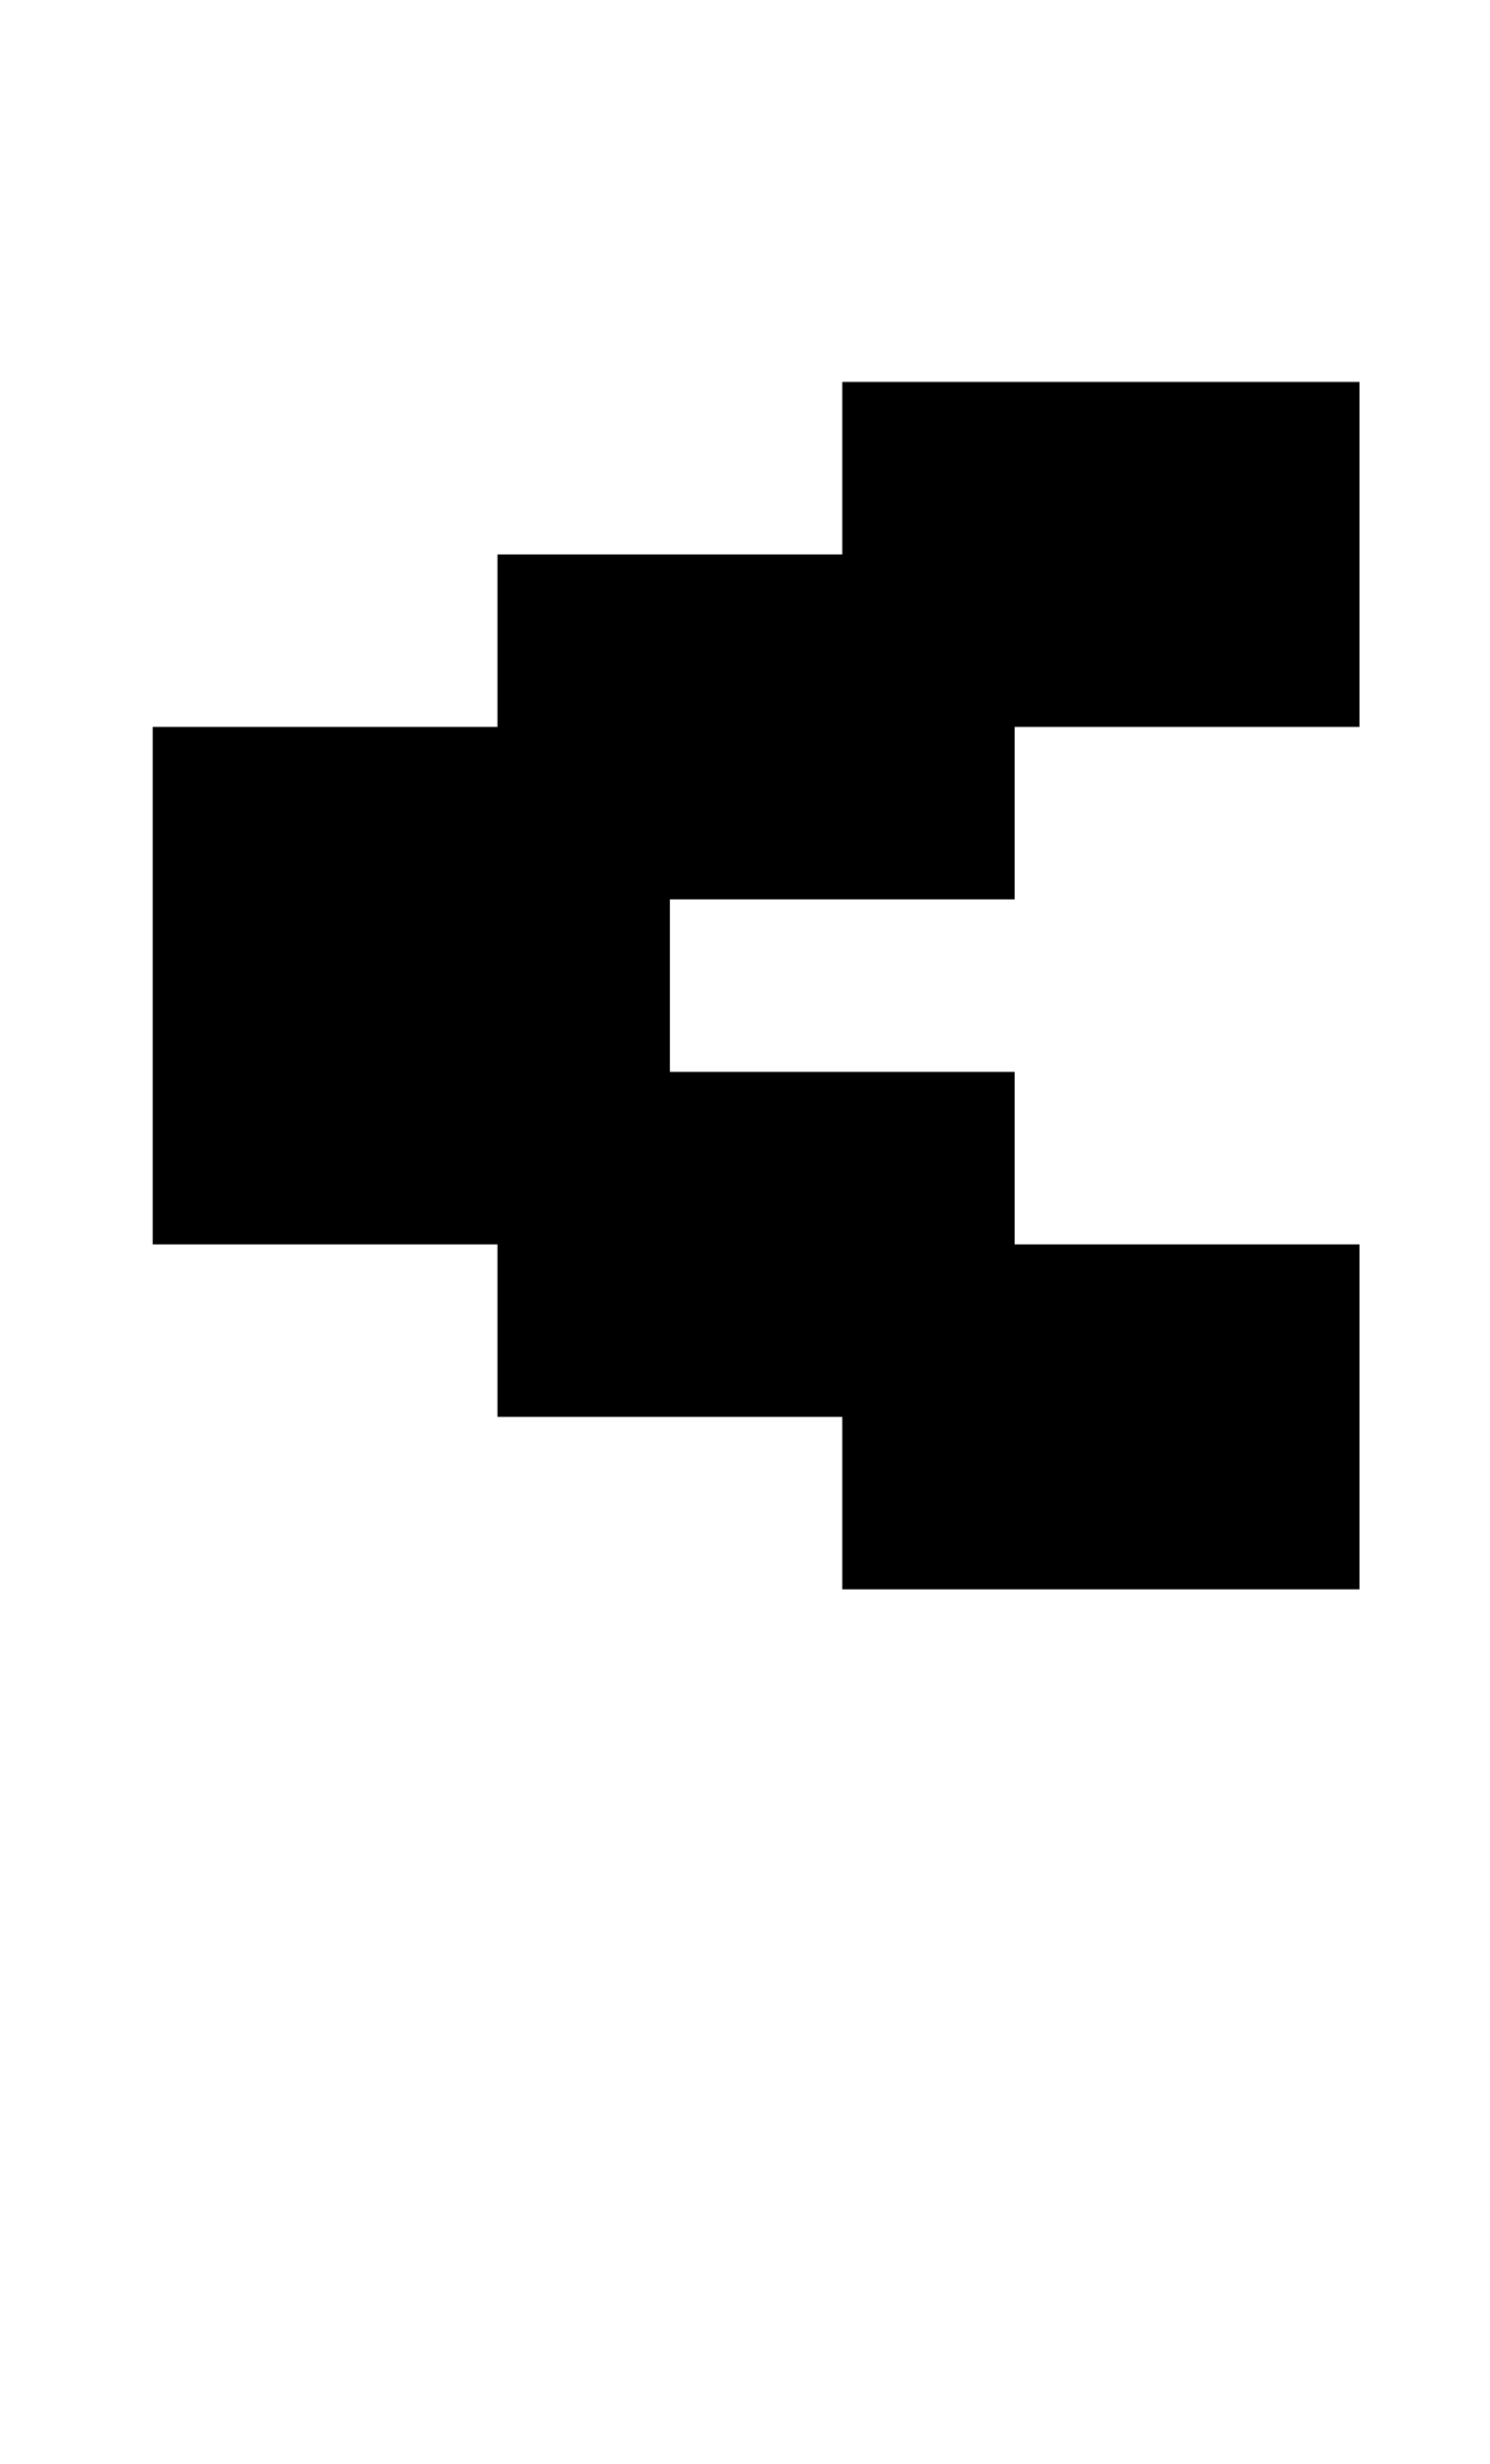 <?xml version="1.0" standalone="no"?>
<!DOCTYPE svg PUBLIC "-//W3C//DTD SVG 1.1//EN" "http://www.w3.org/Graphics/SVG/1.1/DTD/svg11.dtd" >
<svg xmlns="http://www.w3.org/2000/svg" xmlns:xlink="http://www.w3.org/1999/xlink" version="1.1" viewBox="-10 0 605 1000">
   <path fill="currentColor"
d="M542 645h-210v-70h-140v-70h-140v-210h140v-70h140v-70h210v140h-140v70h-140v70h140v70h140v140z" />
</svg>
